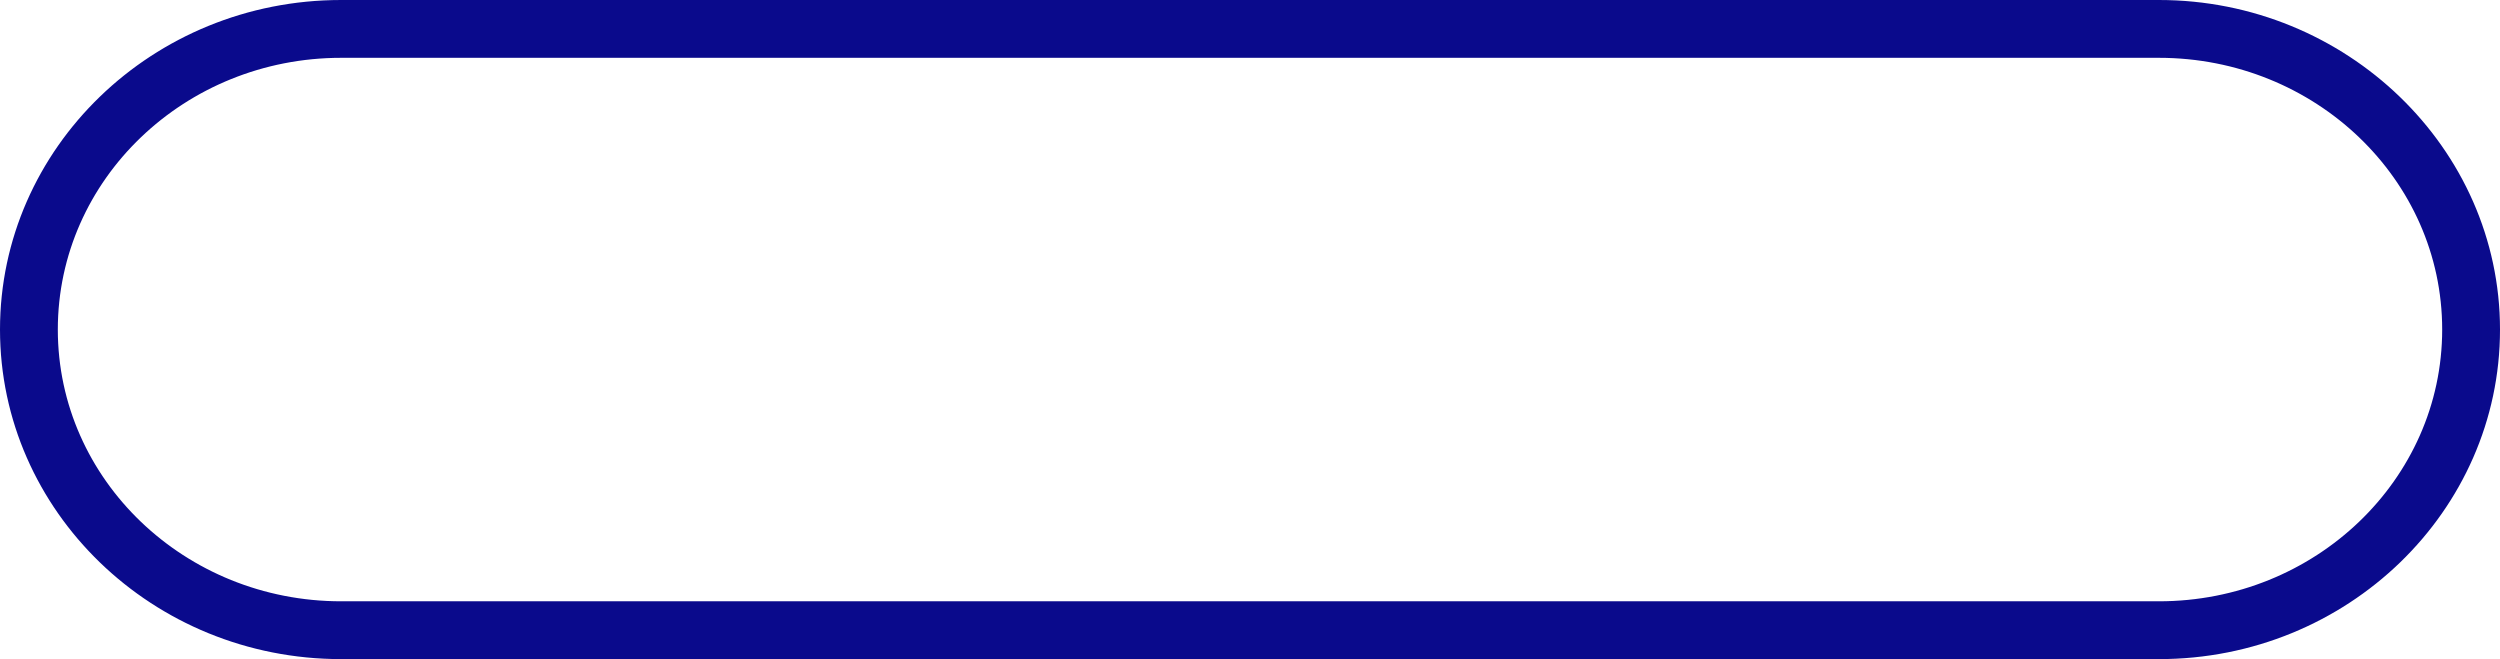 <?xml version="1.0" encoding="utf-8"?>
<!-- Generator: Adobe Illustrator 24.2.1, SVG Export Plug-In . SVG Version: 6.00 Build 0)  -->
<svg version="1.1" id="Ebene_1" xmlns="http://www.w3.org/2000/svg" xmlns:xlink="http://www.w3.org/1999/xlink" x="0px" y="0px"
	 viewBox="0 0 21.62 5.7" style="enable-background:new 0 0 21.62 5.7;" xml:space="preserve">
<style type="text/css">
	.st0{fill:#0A0A8C;stroke:#0A0A8C;stroke-width:0.5;stroke-miterlimit:10;}
	.st1{fill:none;stroke:#0A0A8C;stroke-width:0.5;stroke-miterlimit:10;}
	.st2{fill:#0A0A8C;}
</style>
<path class="st2" d="M18.67,0H2.95C1.32,0,0,1.28,0,2.85S1.32,5.7,2.95,5.7h15.72c1.63,0,2.95-1.28,2.95-2.85S20.29,0,18.67,0z
	 M18.67,5.2H2.95C1.6,5.2,0.5,4.15,0.5,2.85S1.6,0.5,2.95,0.5h15.72c1.35,0,2.45,1.05,2.45,2.35S20.02,5.2,18.67,5.2z"/>
</svg>
